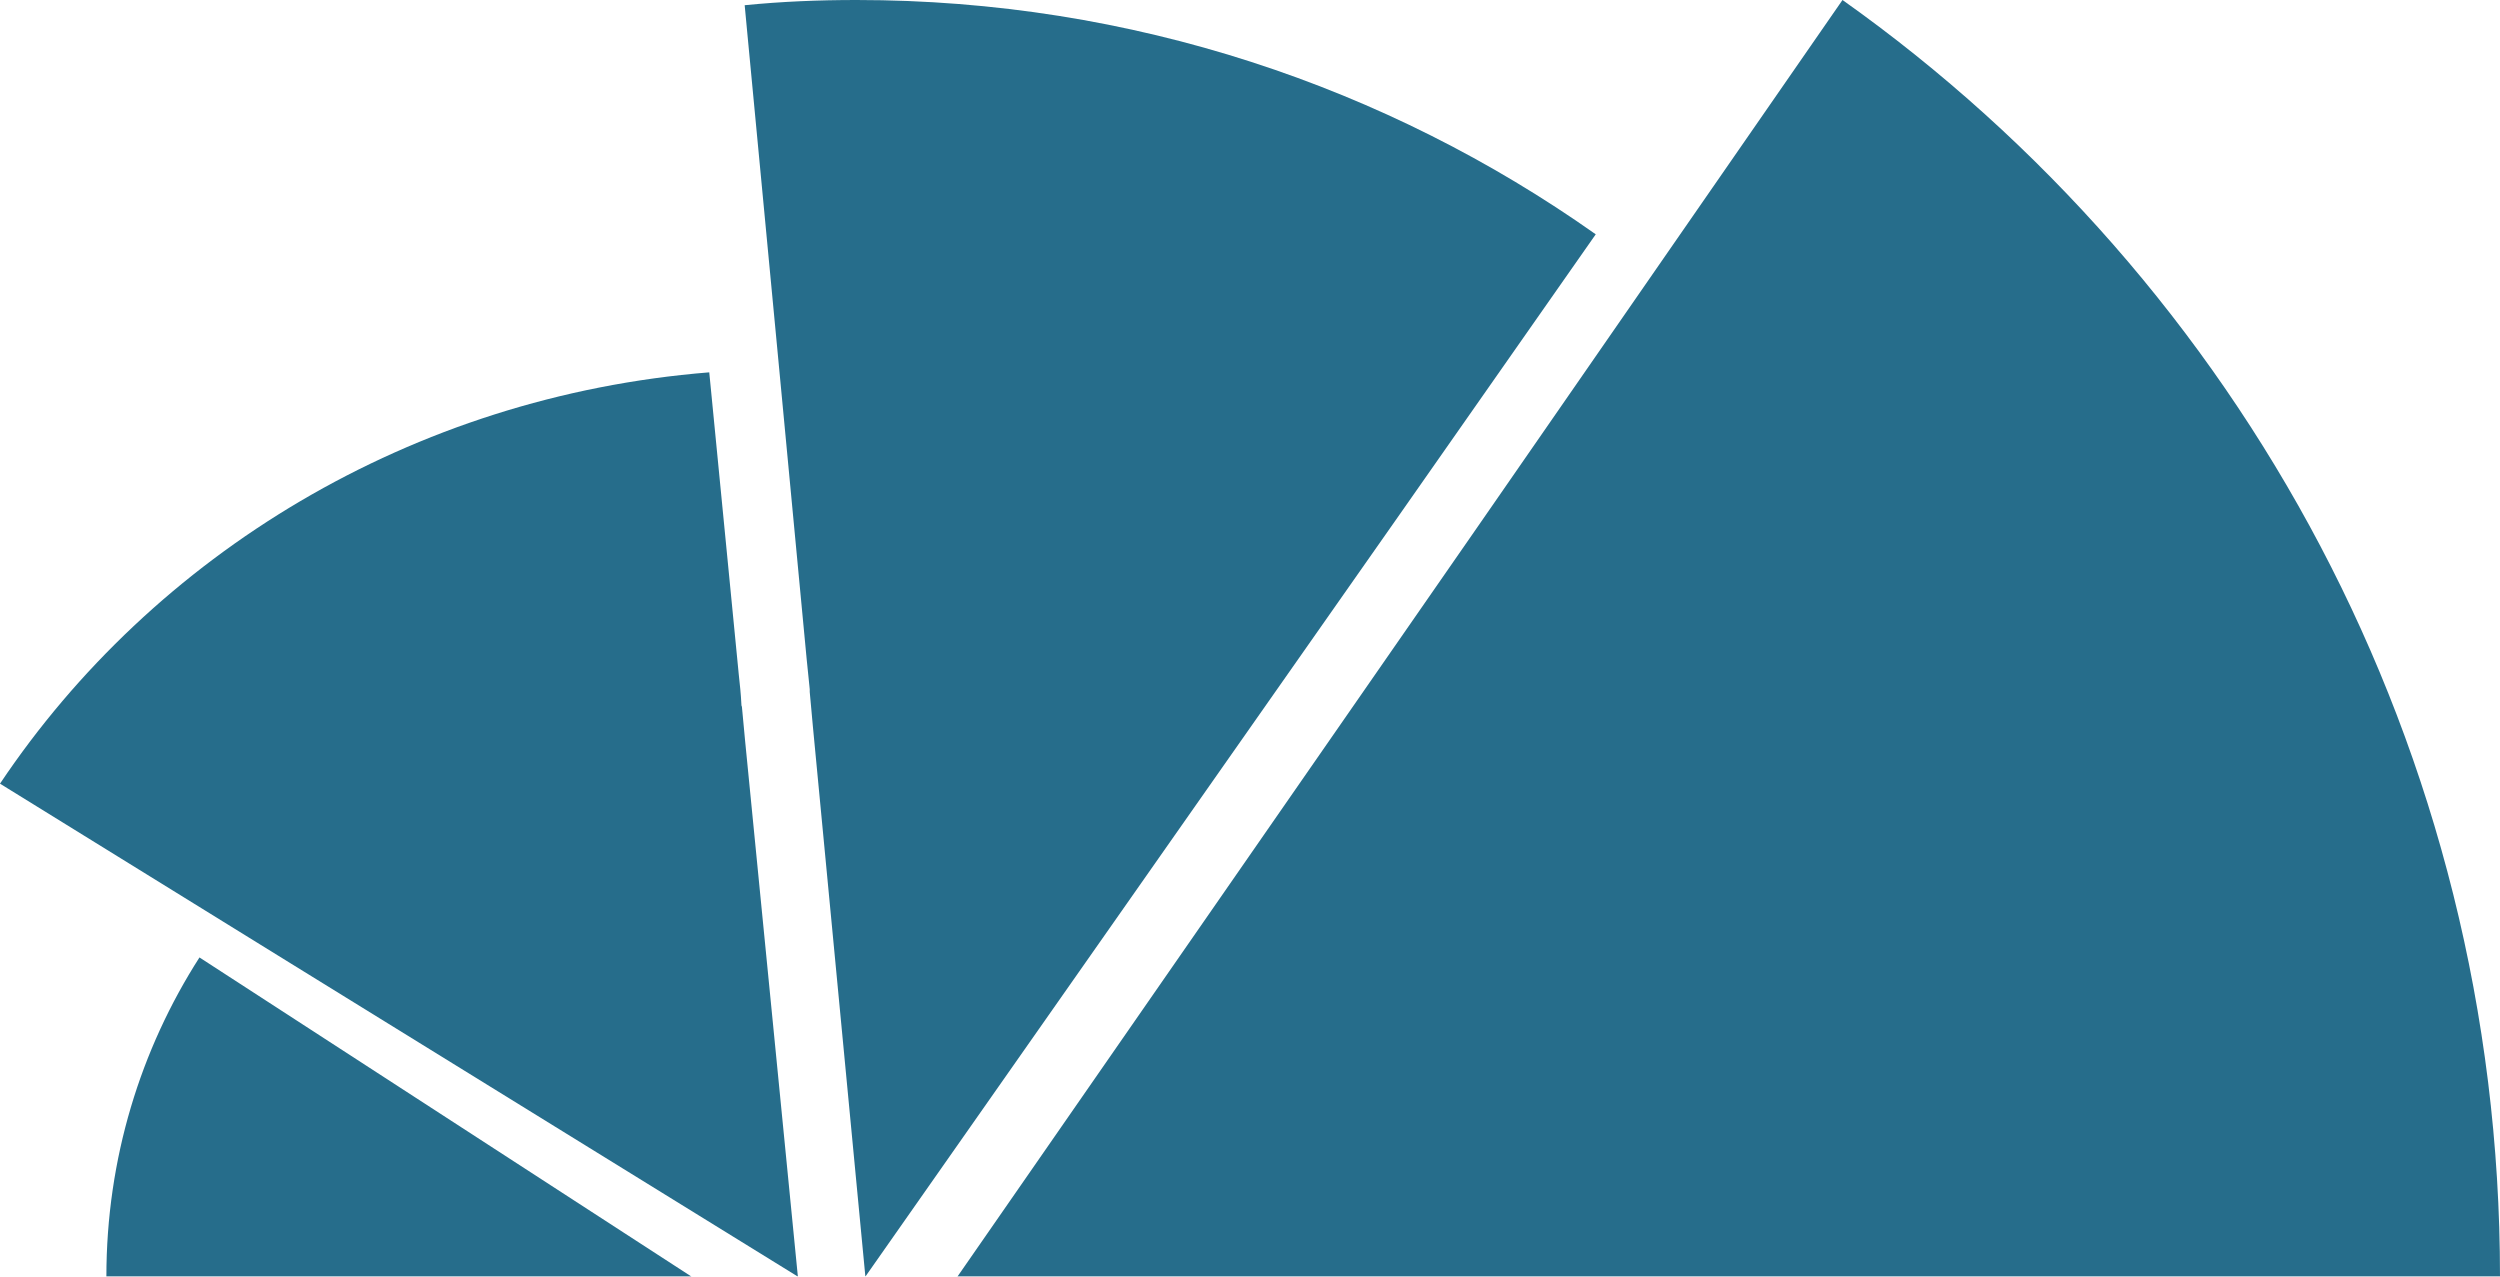 <?xml version="1.0" encoding="UTF-8"?>
<svg width="47px" height="24px" viewBox="0 0 47 24" version="1.1" xmlns="http://www.w3.org/2000/svg" xmlns:xlink="http://www.w3.org/1999/xlink">
    <!-- Generator: Sketch 41 (35326) - http://www.bohemiancoding.com/sketch -->
    <title>Group 15 Copy</title>
    <desc>Created with Sketch.</desc>
    <defs></defs>
    <g id="Symbols" stroke="none" stroke-width="1" fill="none" fill-rule="evenodd" opacity="0.849">
        <g id="footer" transform="translate(-598, -22)" fill="#005477">
            <g id="Group-15-Copy" transform="translate(598, 22)">
                <path d="M34.639,0 L31.38,4.705 L27.746,9.952 L24.152,15.132 L18,24 L47,24 C47,14.076 42.117,5.305 34.639,0" id="Fill-1"></path>
                <path d="M13,24 L2,24 C2,21.785 2.644,19.726 3.75,18 L13,24 Z" id="Fill-2"></path>
                <path d="M16.101,1.77635684e-15 C15.392,1.77635684e-15 14.691,0.029 14,0.098 L14.049,0.619 L14.613,6.558 L15.165,12.388 L15.223,12.958 L15.223,13.008 C15.243,13.223 15.262,13.45 15.283,13.666 L16.269,24 L22.582,14.994 L26.271,9.733 L30,4.405 C26.073,1.632 21.28,1.77635684e-15 16.101,1.77635684e-15" id="Fill-3"></path>
                <path d="M14.008,13.928 C13.987,13.717 13.968,13.497 13.948,13.287 C13.938,13.267 13.938,13.257 13.938,13.238 C13.929,13.047 13.909,12.865 13.889,12.682 L13.334,7 C7.738,7.45 2.888,10.421 0,14.733 L5.456,18.106 L15,24 L14.008,13.928 Z" id="Fill-6"></path>
            </g>
        </g>
    </g>
</svg>